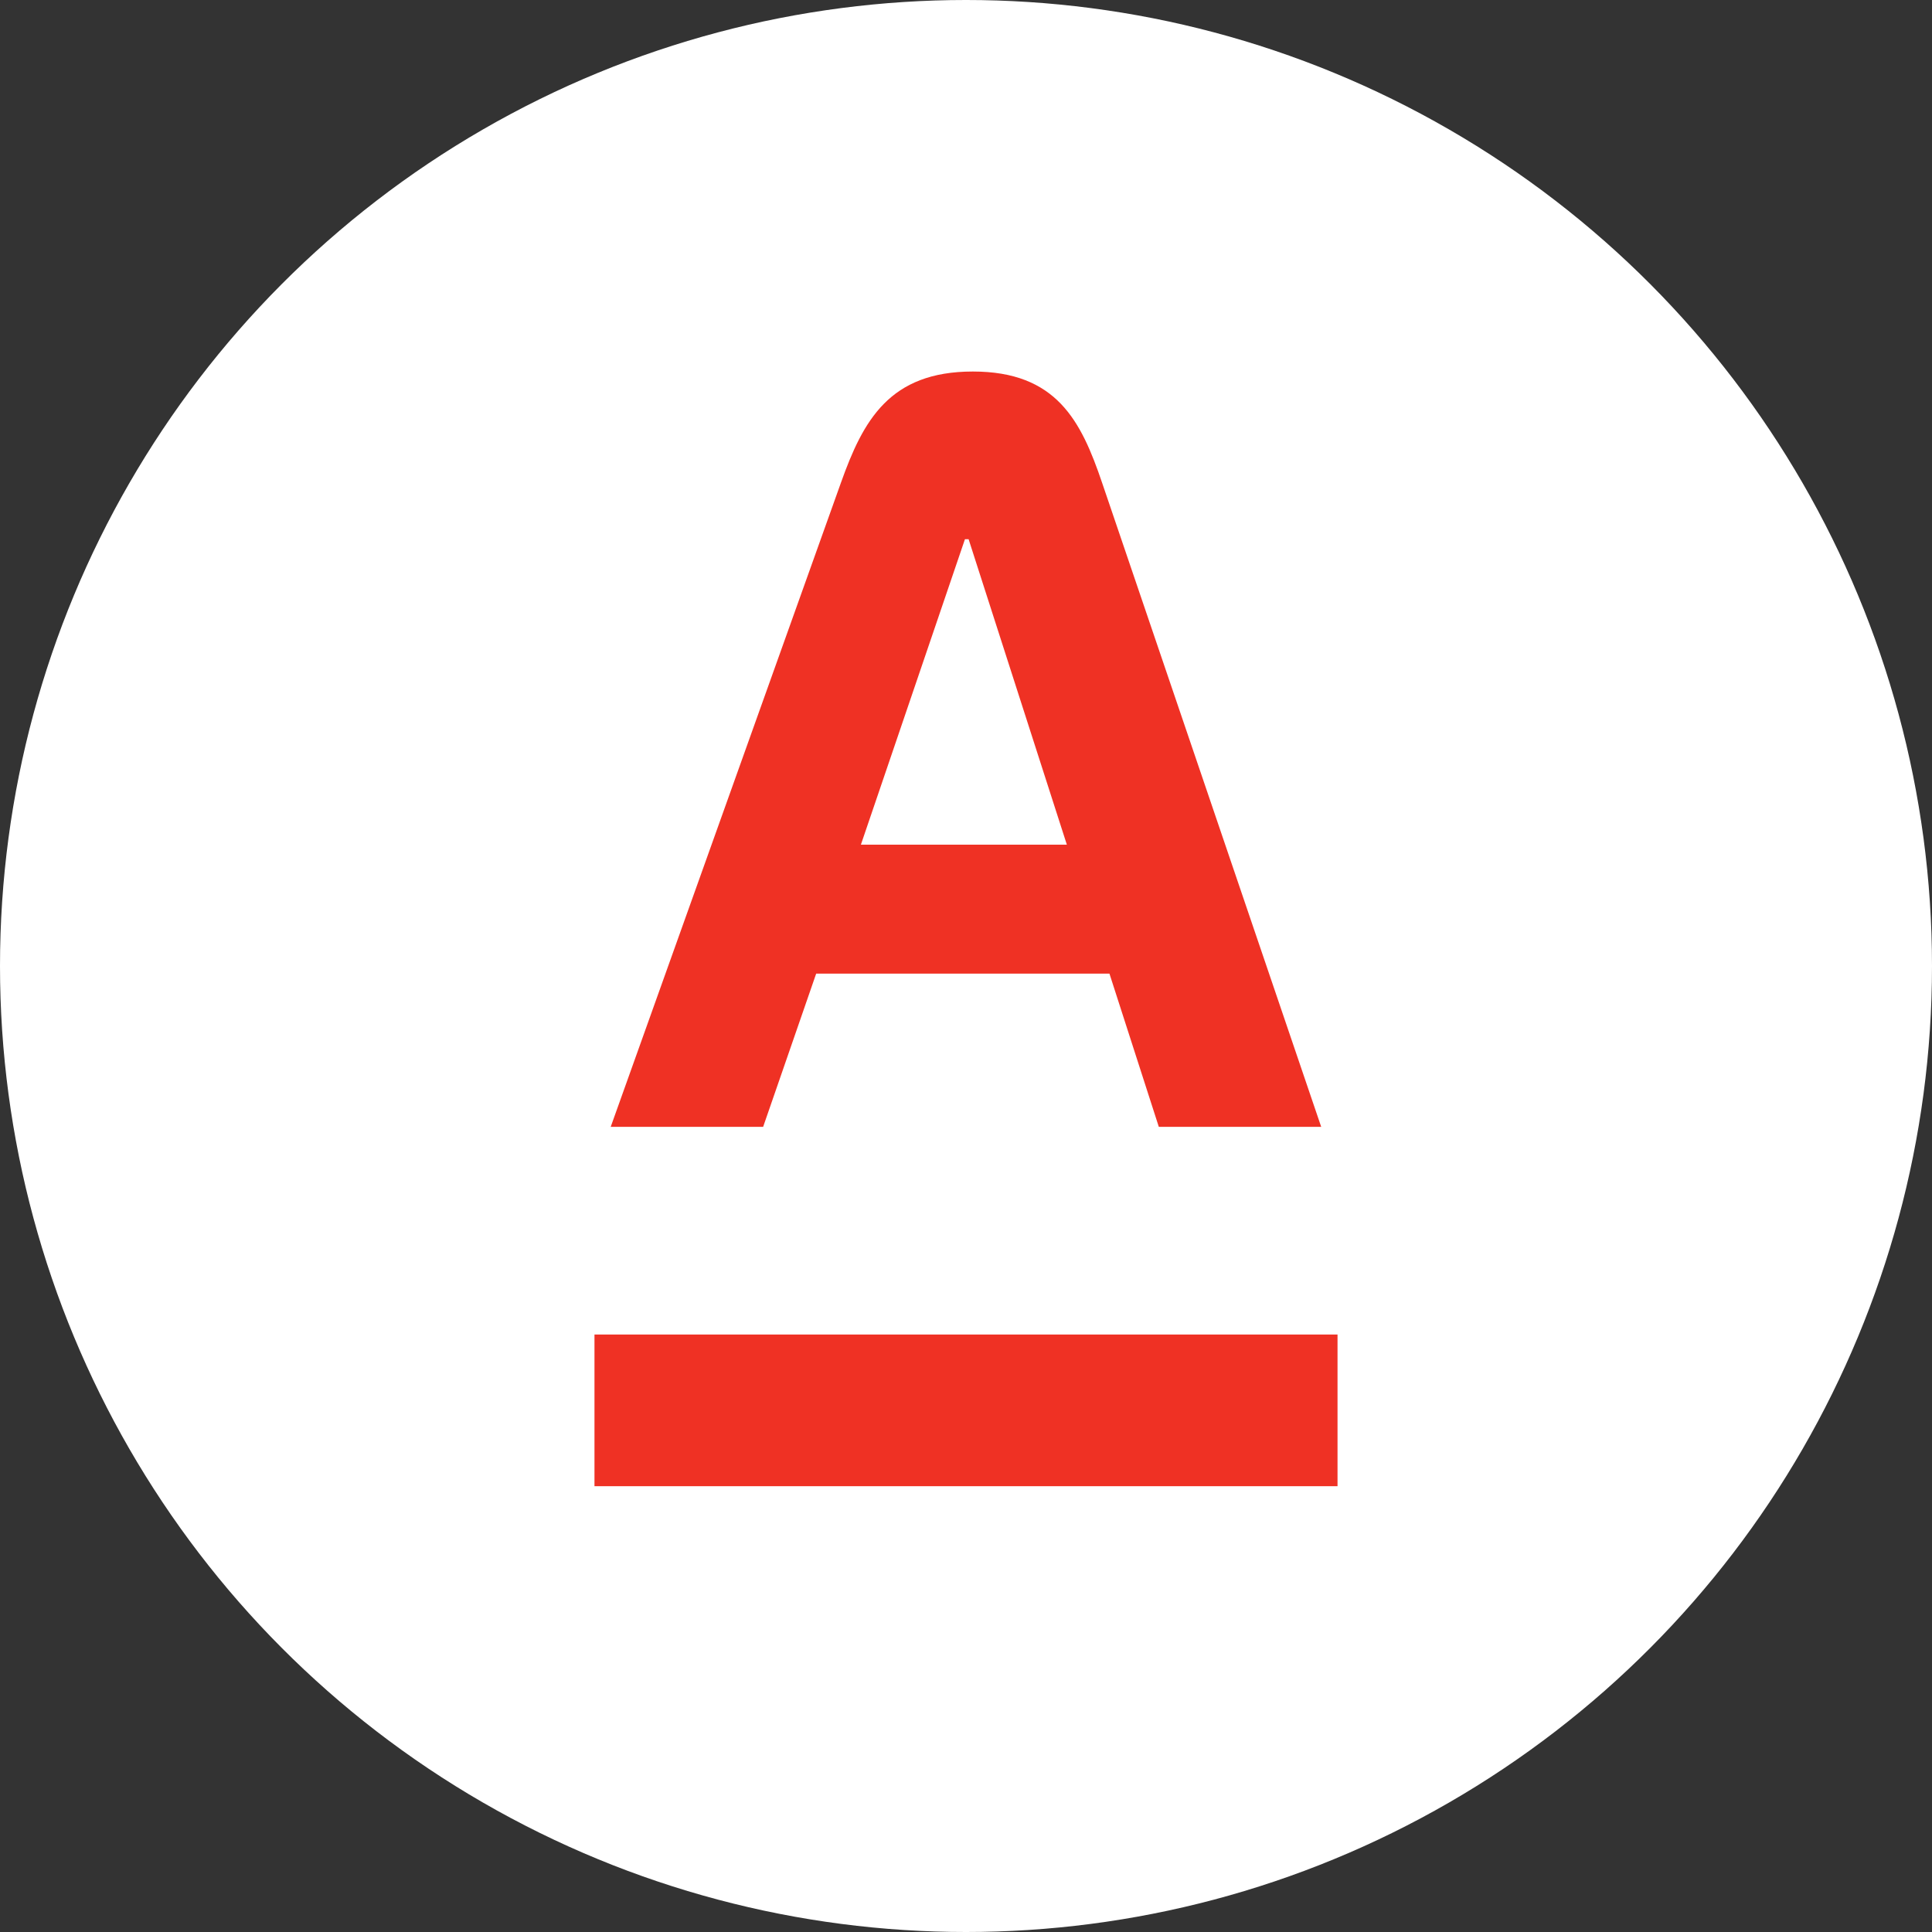<svg width="20" height="20" viewBox="0 0 20 20" fill="none" xmlns="http://www.w3.org/2000/svg">
<rect x="0" y="0" width="20" height="20" fill="#333333" stroke="none"/>
<circle cx="10" cy="10" r="10" fill="white"/>
<g clip-path="url(#clip0_919_223)">
<path d="M13.846 13.815H6.154V15.39H13.846V13.815Z" fill="#EF3124"/>
<path d="M11.409 4.998C11.191 4.355 10.936 3.846 10.071 3.846C9.206 3.846 8.934 4.355 8.705 4.998L6.322 11.665H7.9L8.449 10.079H11.485L11.996 11.665H13.677L11.409 4.998ZM8.912 8.744L9.989 5.582H10.027L11.044 8.744H8.912Z" fill="#EF3124"/>
</g>
<defs>
<clipPath id="clip0_919_223">
<rect width="7.692" height="11.539" fill="white" transform="translate(6.154 3.846)"/>
</clipPath>
</defs>
</svg>
